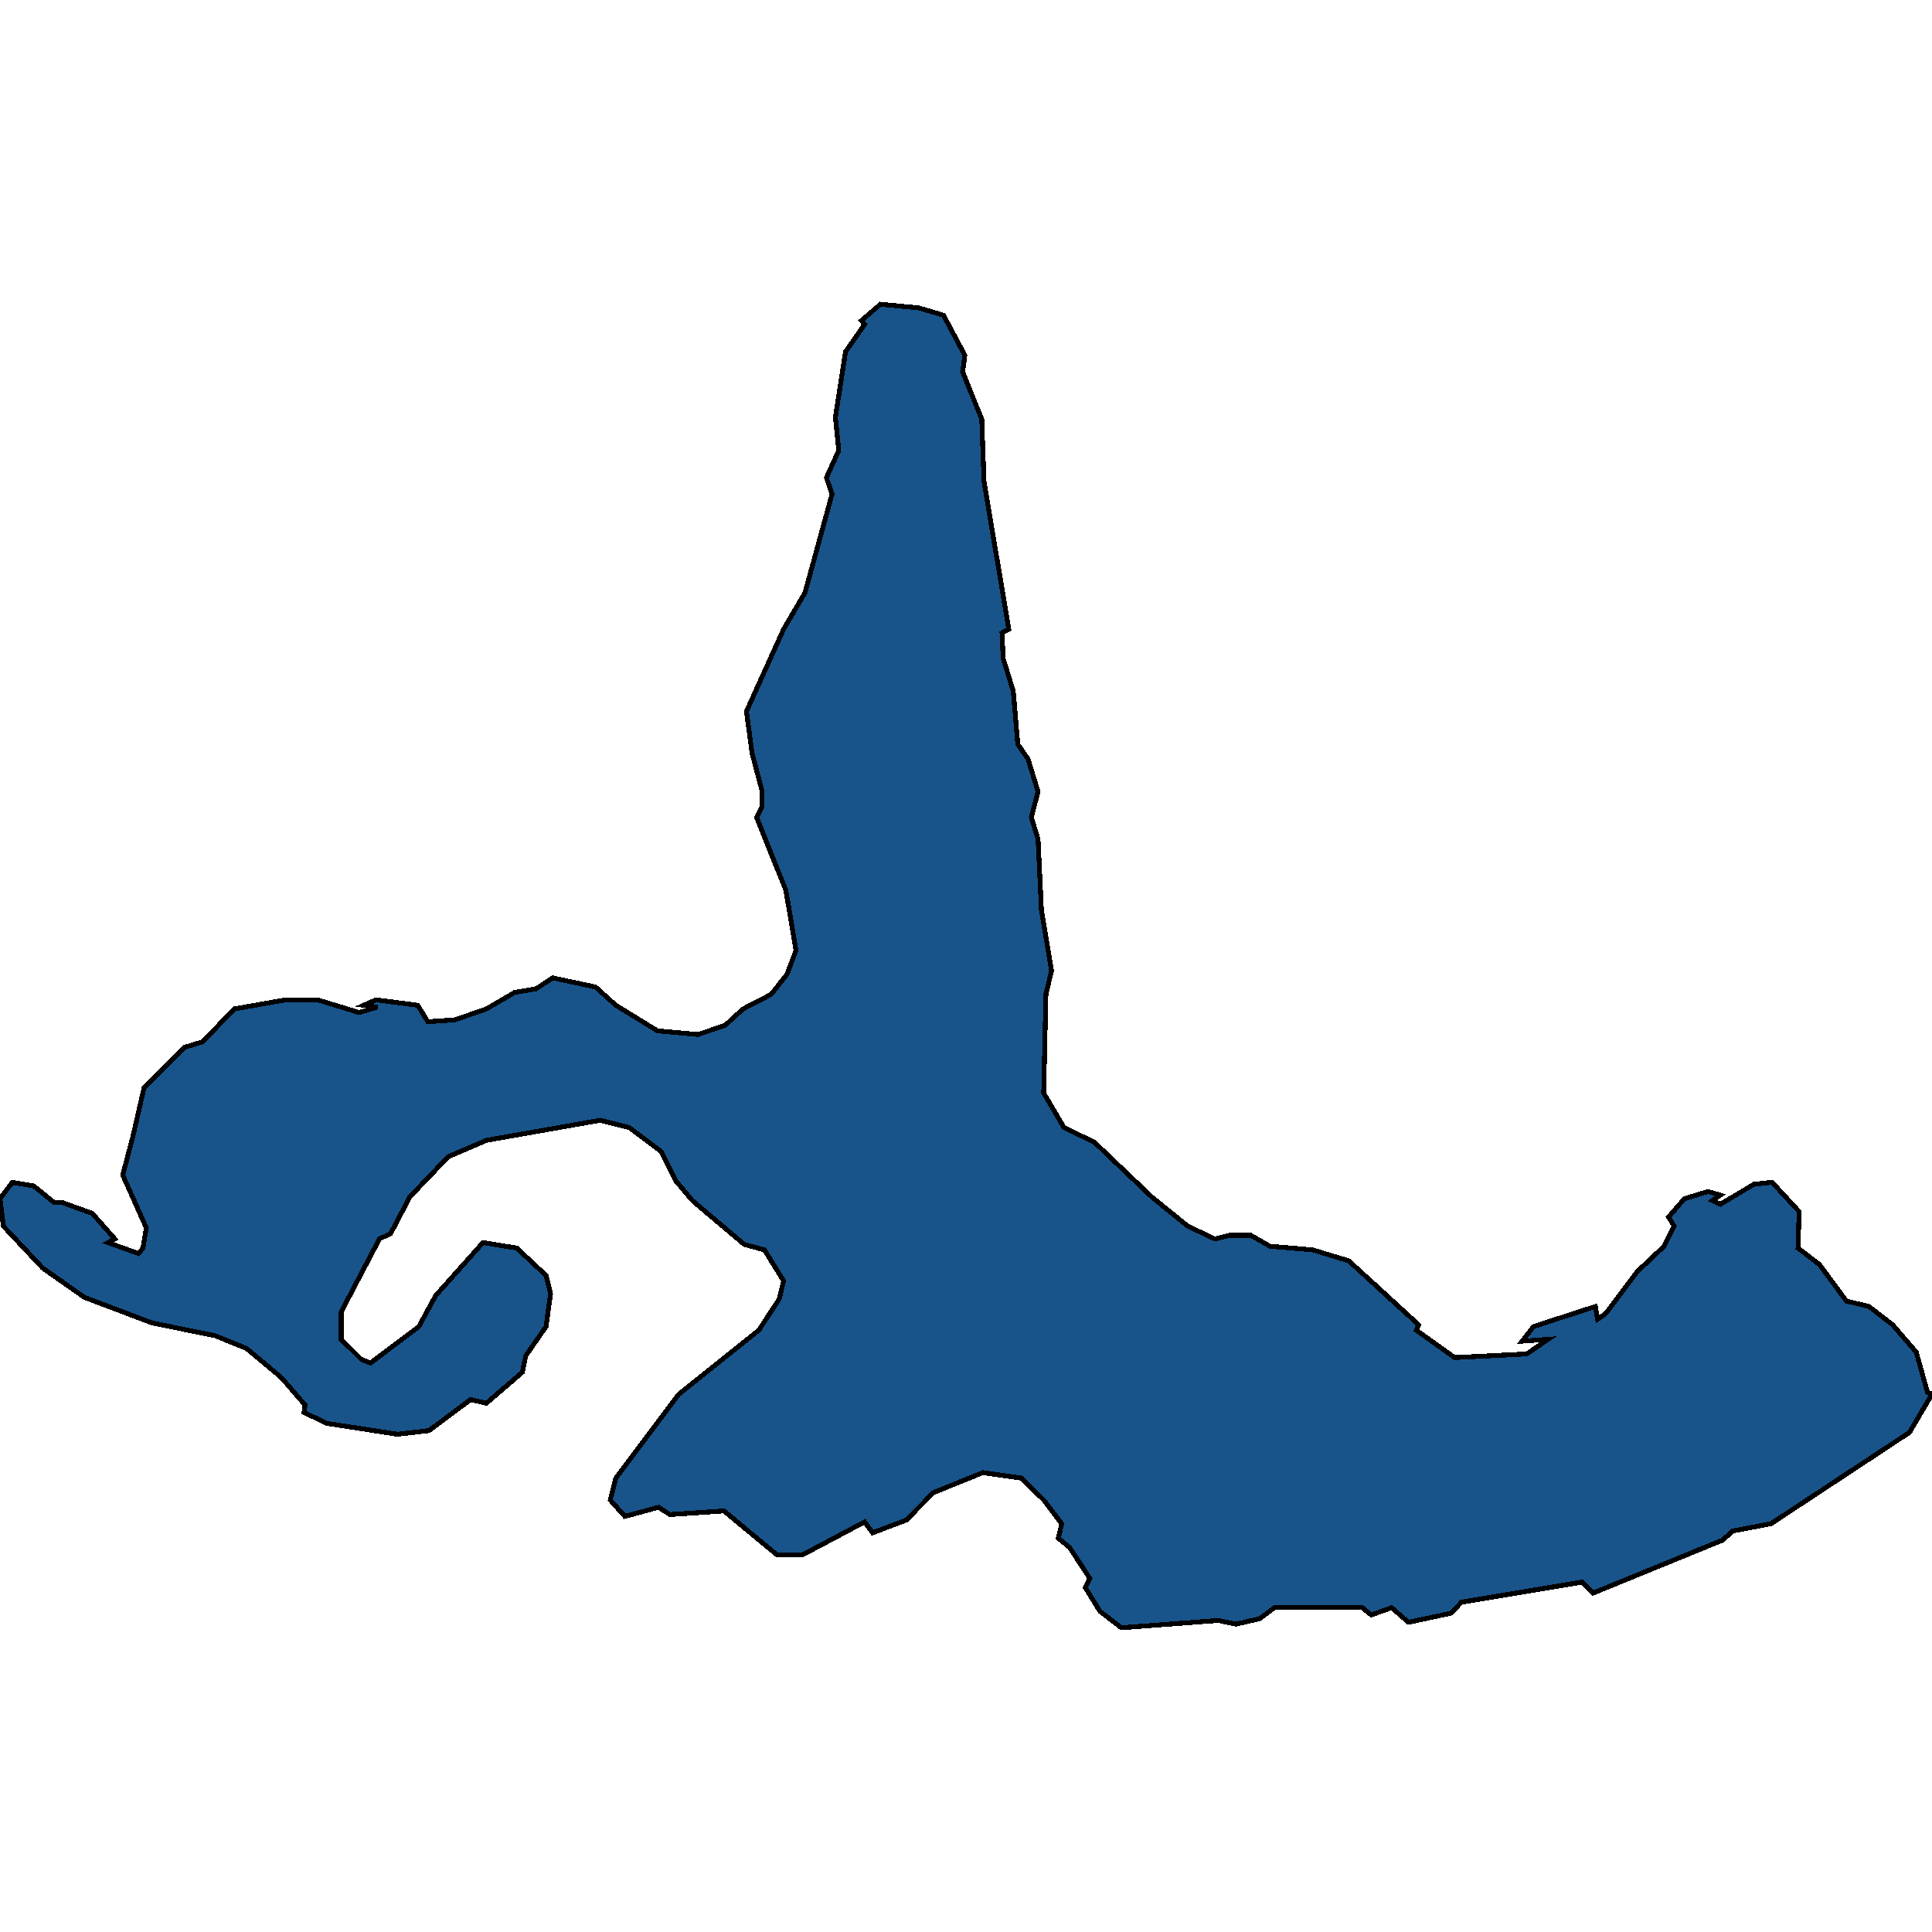 <svg xmlns="http://www.w3.org/2000/svg" width="400" height="400"><path style="stroke: black; fill: #18548a; shape-rendering: crispEdges; stroke-width: 1px;" d="M216.55,205.864L216.084,226.273L220.28,233.455L226.573,236.478L238.462,247.817L245.921,253.864L251.515,256.509L254.545,255.754L258.974,255.754L262.937,258.021L271.795,258.777L279.254,261.045L293.706,274.273L293.24,275.407L301.166,281.076L316.084,280.32L320.513,277.296L315.152,277.674L317.483,274.651L330.303,270.493L330.769,273.139L332.401,272.005L338.928,263.312L344.522,258.021L346.62,253.864L345.455,251.974L348.718,248.195L353.613,246.683L356.177,247.439L354.545,248.573L356.177,249.328L363.17,245.171L366.9,244.793L372.494,250.84L372.261,258.399L376.69,261.801L382.284,269.36L386.946,270.493L391.841,274.273L396.737,279.942L399.068,288.257L400,288.635L395.338,296.571L366.667,315.468L358.741,316.98L356.643,318.869L329.837,329.829L327.506,327.562L302.564,331.719L300.466,333.987L291.608,335.876L288.112,332.853L283.916,334.364L282.051,332.853L263.869,332.853L260.839,335.12L255.944,336.254L252.214,335.498L232.168,337.01L227.739,333.609L224.709,328.696L225.641,326.806L221.445,320.381L219.114,318.491L219.814,315.468L216.084,310.555L211.422,306.02L203.497,304.886L193.24,309.043L187.646,314.712L180.653,317.358L179.021,315.09L166.2,321.893L160.839,321.893L149.883,312.822L138.695,313.578L136.364,312.067L129.371,313.956L126.34,310.555L127.506,306.02L140.559,288.635L157.11,275.407L161.305,268.982L162.238,265.202L158.275,258.777L154.079,257.643L143.357,248.573L139.86,244.415L136.83,238.368L130.303,233.455L124.242,231.943L100.699,236.1L92.774,239.502L84.848,247.817L80.886,255.376L78.555,256.509L70.629,271.627L70.629,277.296L74.825,281.454L76.69,282.21L86.713,274.651L90.21,268.226L100,257.265L106.993,258.399L113.054,264.068L113.986,267.848L113.054,274.651L108.858,280.698L108.159,284.099L100.699,290.524L97.436,289.768L88.811,296.193L82.284,296.949L67.599,294.682L62.937,292.414L63.17,290.902L58.275,285.233L51.049,279.186L44.522,276.54L31.469,273.895L17.483,268.604L8.858,262.557L0.699,253.864L0,248.195L2.564,244.793L6.993,245.549L11.189,248.95L12.821,248.95L19.114,251.218L23.776,256.509L22.378,257.265L28.671,259.533L29.604,258.399L30.303,254.242L25.408,243.281L27.506,235.344L29.837,225.14L38.228,216.825L41.958,215.691L48.485,208.888L59.207,206.998L65.734,206.998L74.359,209.643L78.089,208.51L75.291,208.132L77.855,206.998L86.48,208.132L88.578,211.533L94.172,211.155L100.699,208.888L106.527,205.486L110.956,204.73L114.452,202.462L123.31,204.352L127.506,208.132L136.131,213.423L144.522,214.179L150.117,212.289L153.846,208.888L159.674,205.864L162.937,201.706L164.802,196.793L162.704,184.32L156.643,169.202L157.809,166.934L157.809,163.91L155.711,155.973L154.545,147.279L162.238,130.271L166.667,122.711L172.261,102.3L171.096,98.899L173.66,93.229L172.96,86.425L175.058,72.818L179.021,67.148L178.322,66.392L182.284,62.99L190.21,63.746L195.338,65.258L199.767,73.574L199.301,76.976L203.263,86.803L203.73,99.655L208.858,130.271L207.459,131.027L207.692,136.318L209.79,143.122L210.723,154.083L212.821,157.107L214.918,163.91L213.52,169.202L214.918,173.737L215.618,188.478L217.716,200.95Z"></path></svg>